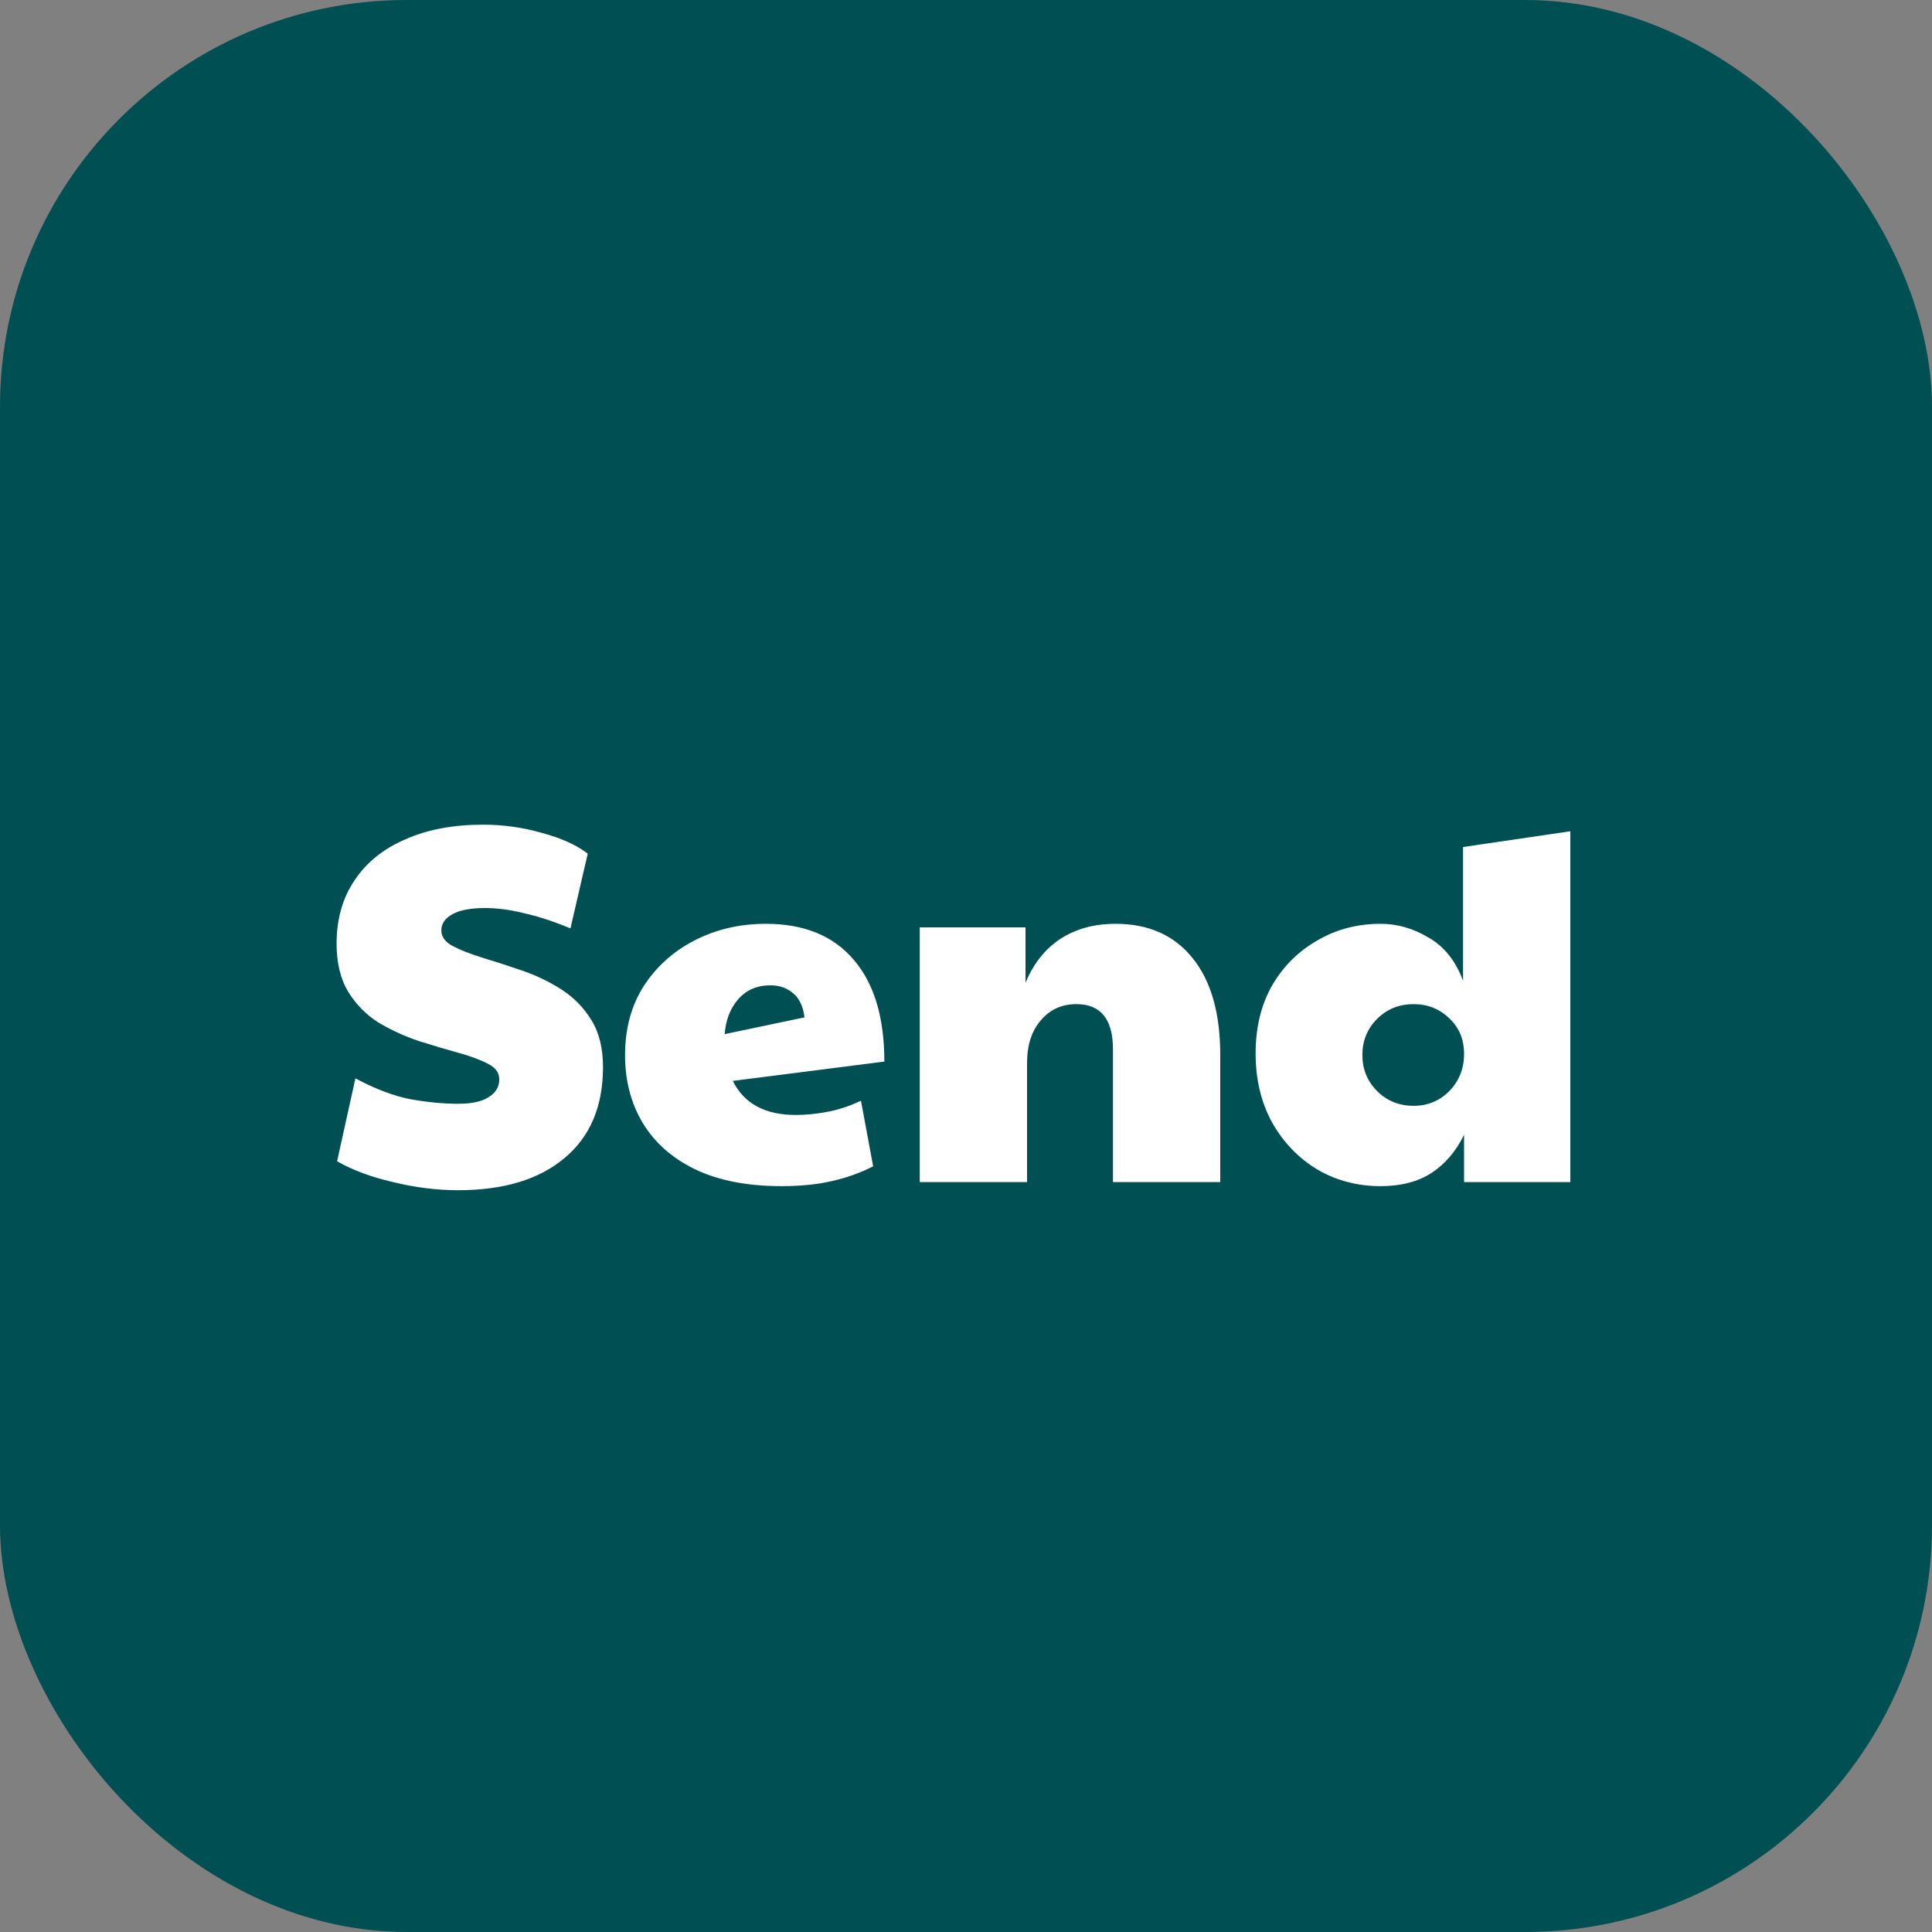 <svg width="152" height="152" viewBox="0 0 152 152" fill="none" xmlns="http://www.w3.org/2000/svg">
<rect x="0" y="0" width="152" height="152" fill="#808080" stroke="none"/>
<rect width="152" height="152" rx="32" fill="#004F53"/>
<path d="M36.041 93.64C34.361 93.64 32.655 93.427 30.921 93C29.188 92.6 27.721 92.053 26.521 91.36L27.961 84.84C29.508 85.667 30.948 86.213 32.281 86.48C33.641 86.72 34.895 86.84 36.041 86.84C37.108 86.84 37.908 86.667 38.441 86.32C39.001 85.973 39.281 85.507 39.281 84.92C39.281 84.387 38.975 83.973 38.361 83.68C37.748 83.36 36.948 83.067 35.961 82.8C35.001 82.533 33.975 82.227 32.881 81.88C31.788 81.507 30.748 81.027 29.761 80.44C28.801 79.827 28.015 79.027 27.401 78.04C26.788 77.027 26.481 75.76 26.481 74.24C26.481 72.32 26.948 70.667 27.881 69.28C28.815 67.867 30.148 66.787 31.881 66.04C33.615 65.267 35.655 64.88 38.001 64.88C39.575 64.88 41.108 65.093 42.601 65.52C44.121 65.92 45.335 66.467 46.241 67.16L44.881 73.04C43.521 72.48 42.295 72.08 41.201 71.84C40.135 71.573 39.121 71.44 38.161 71.44C37.041 71.44 36.188 71.6 35.601 71.92C35.015 72.24 34.721 72.667 34.721 73.2C34.721 73.707 35.028 74.12 35.641 74.44C36.255 74.76 37.041 75.067 38.001 75.36C38.961 75.653 39.988 75.987 41.081 76.36C42.175 76.733 43.201 77.227 44.161 77.84C45.121 78.453 45.908 79.253 46.521 80.24C47.135 81.227 47.441 82.467 47.441 83.96C47.441 87.053 46.428 89.44 44.401 91.12C42.401 92.8 39.615 93.64 36.041 93.64ZM62.616 87.72C63.389 87.72 64.202 87.64 65.056 87.48C65.936 87.32 66.829 87.027 67.736 86.6L68.696 91.76C67.709 92.267 66.629 92.653 65.456 92.92C64.309 93.187 62.989 93.32 61.496 93.32C58.802 93.32 56.536 92.88 54.696 92C52.882 91.12 51.509 89.907 50.576 88.36C49.642 86.813 49.176 85.027 49.176 83C49.176 80.92 49.669 79.107 50.656 77.56C51.669 76.013 53.016 74.813 54.696 73.96C56.376 73.107 58.229 72.68 60.256 72.68C63.269 72.68 65.576 73.627 67.176 75.52C68.776 77.387 69.576 80.053 69.576 83.52L57.656 85.04C58.536 86.827 60.189 87.72 62.616 87.72ZM57.016 81.36L63.296 80.04C63.189 79.187 62.896 78.56 62.416 78.16C61.936 77.733 61.336 77.52 60.616 77.52C59.549 77.52 58.696 77.893 58.056 78.64C57.442 79.36 57.096 80.267 57.016 81.36ZM72.363 93V72.96H80.683V77.32C81.297 75.827 82.203 74.68 83.403 73.88C84.63 73.08 86.083 72.68 87.763 72.68C90.377 72.68 92.403 73.587 93.843 75.4C95.283 77.187 96.003 79.72 96.003 83V93H87.563V82.56C87.563 80.187 86.603 79 84.683 79C83.537 79 82.603 79.427 81.883 80.28C81.163 81.107 80.803 82.227 80.803 83.64V93H72.363ZM108.625 93.32C106.785 93.32 105.118 92.88 103.625 92C102.132 91.093 100.945 89.853 100.065 88.28C99.212 86.707 98.785 84.907 98.785 82.88C98.785 80.853 99.212 79.08 100.065 77.56C100.945 76.04 102.132 74.853 103.625 74C105.118 73.12 106.785 72.68 108.625 72.68C109.932 72.68 111.185 73.04 112.385 73.76C113.612 74.453 114.518 75.587 115.105 77.16V66.64L123.545 65.4V93H115.185V89.28C114.545 90.587 113.692 91.587 112.625 92.28C111.558 92.973 110.225 93.32 108.625 93.32ZM111.225 87C112.318 87 113.252 86.613 114.025 85.84C114.798 85.04 115.185 84.067 115.185 82.92C115.185 81.773 114.798 80.84 114.025 80.12C113.252 79.373 112.318 79 111.225 79C110.078 79 109.118 79.387 108.345 80.16C107.572 80.933 107.185 81.88 107.185 83C107.185 84.12 107.572 85.067 108.345 85.84C109.118 86.613 110.078 87 111.225 87Z" fill="white"/>
</svg>
